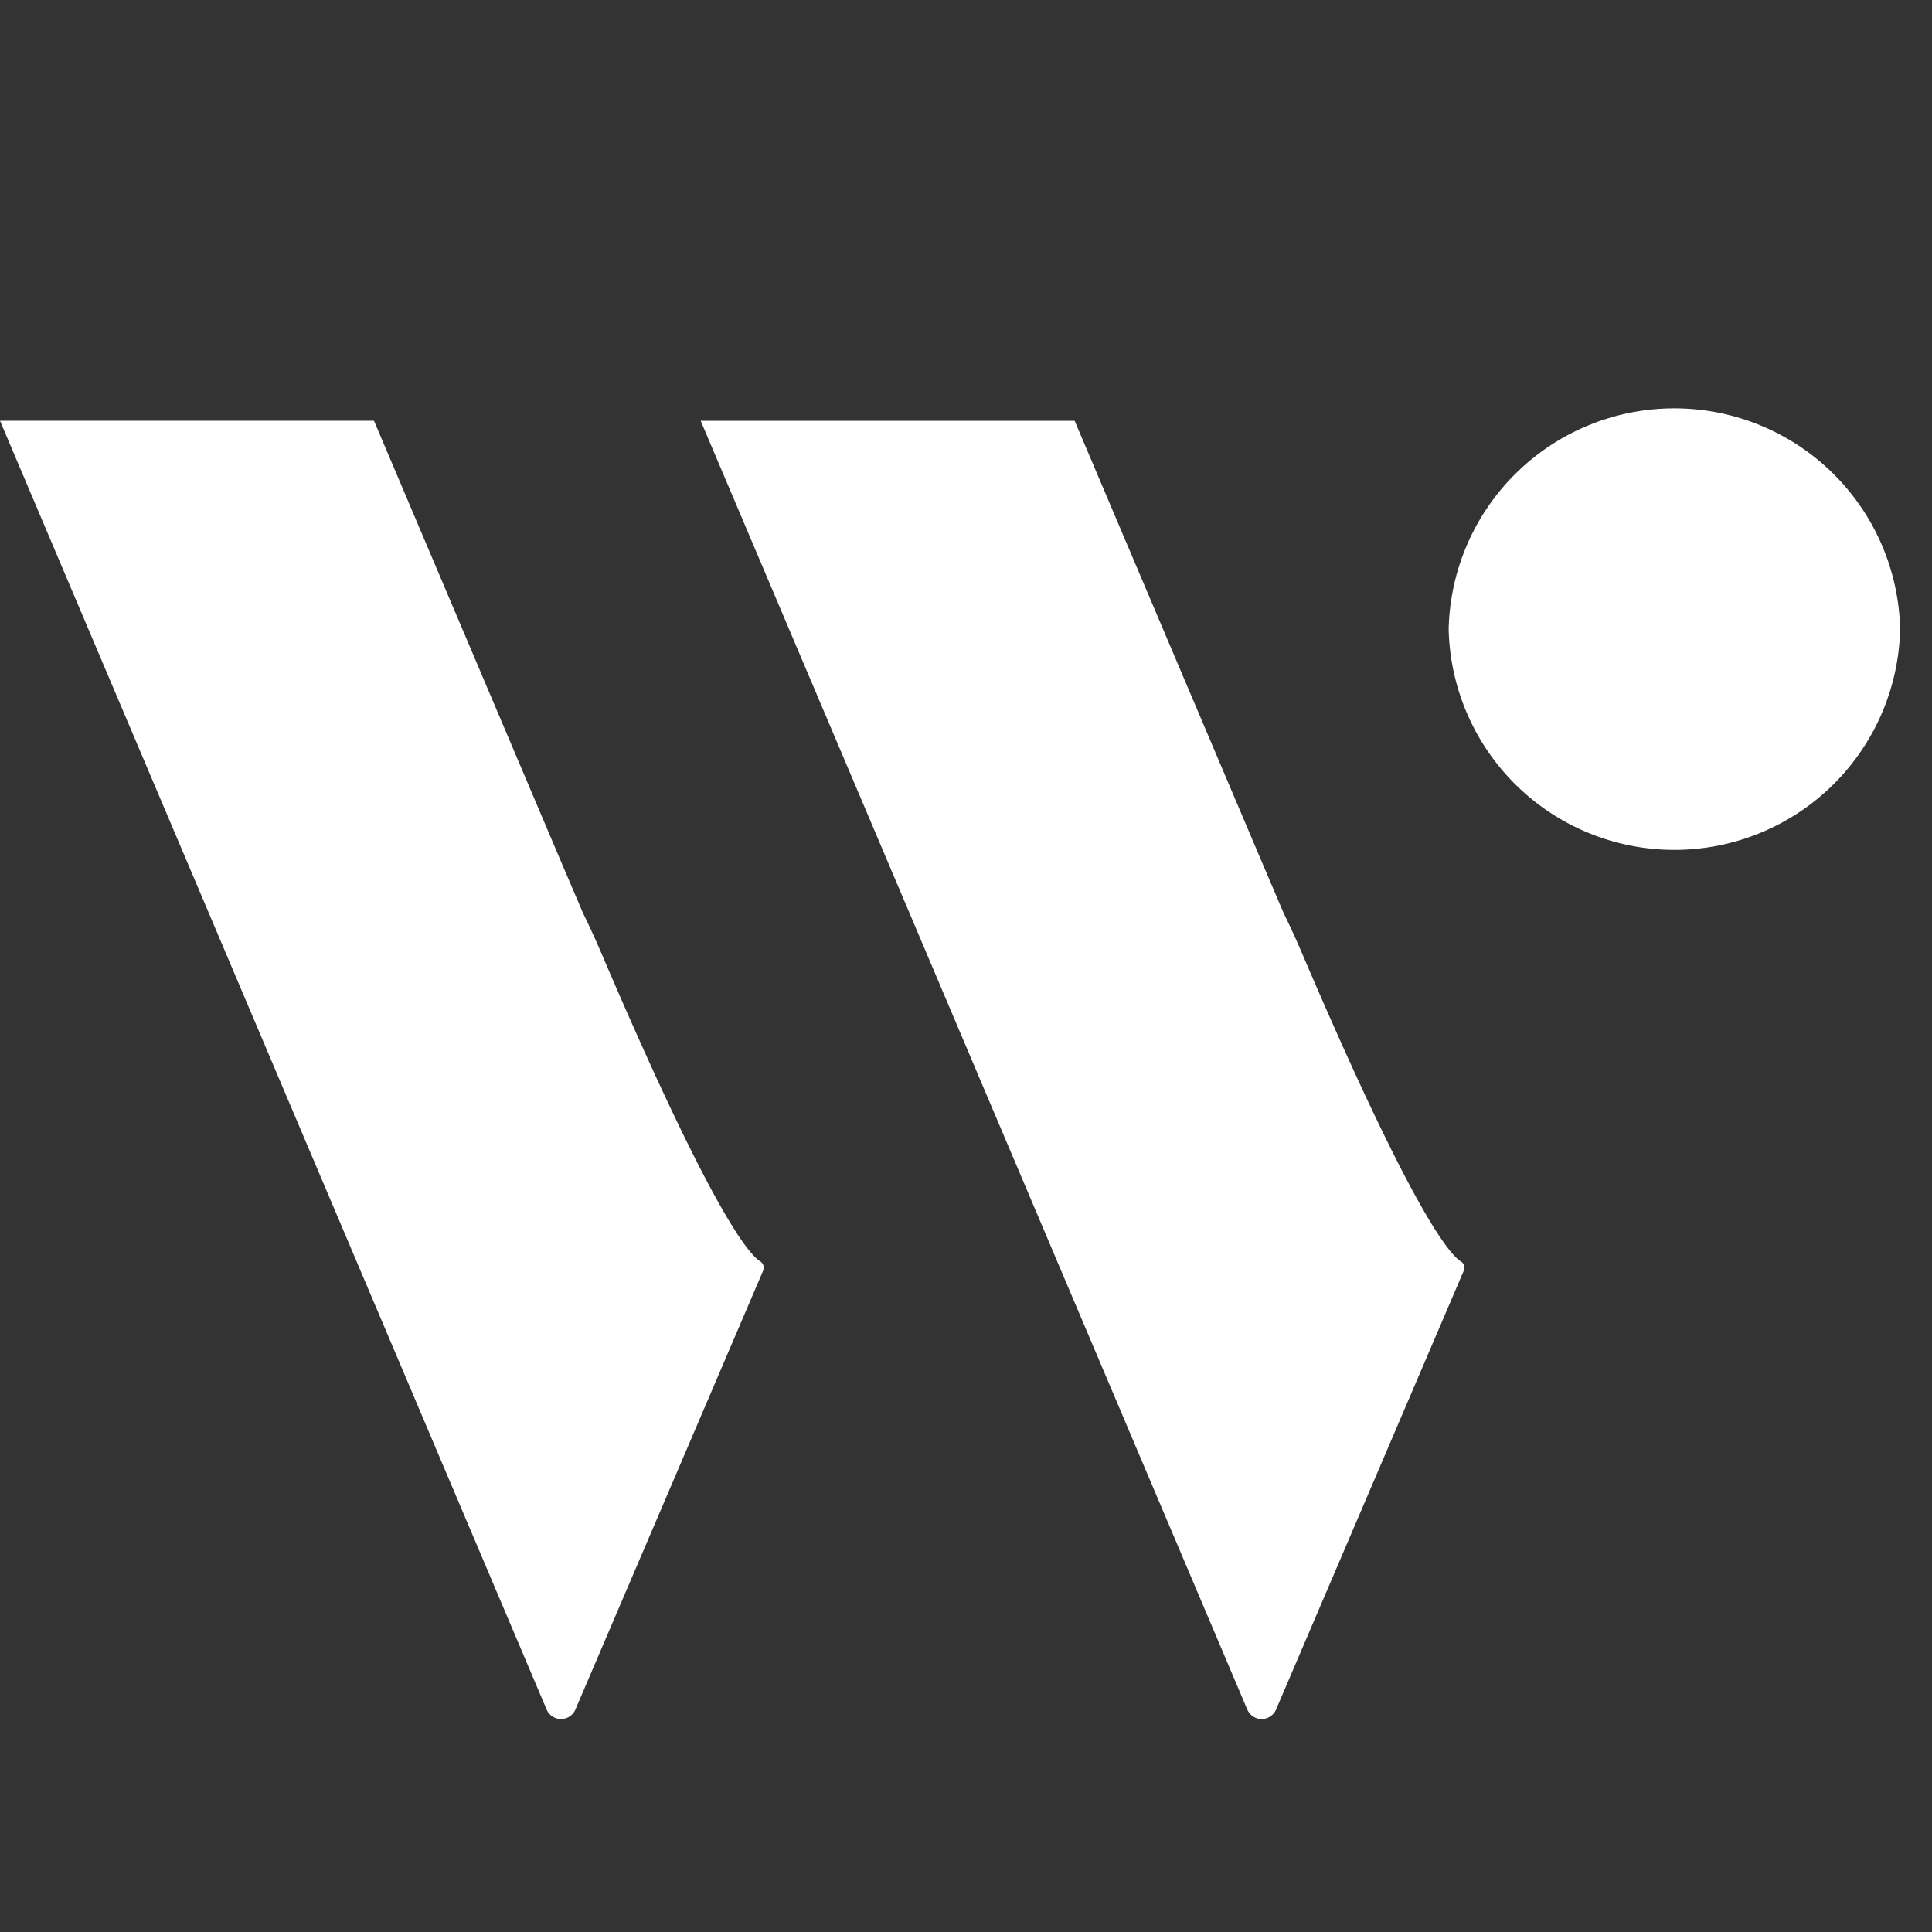 <svg xmlns="http://www.w3.org/2000/svg" xmlns:xlink="http://www.w3.org/1999/xlink" width="52" height="52" viewBox="0 0 52 52">
  <rect x="0" y="0" width="52" height="52" fill="#333333" stroke="none"/>
  <defs>
    <clipPath id="clip-path">
      <rect id="長方形_484" data-name="長方形 484" width="52" height="52" transform="translate(895 9619)" fill="none"/>
    </clipPath>
    <clipPath id="clip-path-2">
      <rect id="長方形_449" data-name="長方形 449" width="51.141" height="35.269" fill="#fff"/>
    </clipPath>
  </defs>
  <g id="sns_w" transform="translate(-895 -9619)" clip-path="url(#clip-path)">
    <g id="グループ_238" data-name="グループ 238" transform="translate(895 9630)">
      <g id="グループ_226" data-name="グループ 226" clip-path="url(#clip-path-2)">
        <path id="パス_251" data-name="パス 251" d="M174.657,5.933a6.077,6.077,0,0,1-12.151,0,6.077,6.077,0,0,1,12.151,0" transform="translate(-123.515)" fill="#fff"/>
        <path id="パス_252" data-name="パス 252" d="M20.463,24.016c-.364-.231-1.41-1.59-4.273-8.287-.179-.42-.347-.781-.5-1.093l-.59-1.382L10.066,1.389H0L5.033,13.254,10.066,25.12l4.649,10.961a.421.421,0,0,0,.77,0l5.058-11.824a.2.2,0,0,0-.08-.242" transform="translate(0 -1.064)" fill="#fff" fill-rule="evenodd"/>
        <path id="パス_253" data-name="パス 253" d="M99.062,24.017c-.364-.231-1.41-1.591-4.273-8.287-.179-.42-.347-.782-.5-1.093L93.7,13.255,88.665,1.39H78.6l5.033,11.865L88.665,25.12l4.649,10.961a.421.421,0,0,0,.77,0l5.058-11.824a.2.2,0,0,0-.08-.242" transform="translate(-59.741 -1.064)" fill="#fff" fill-rule="evenodd"/>
      </g>
    </g>
  </g>
</svg>
